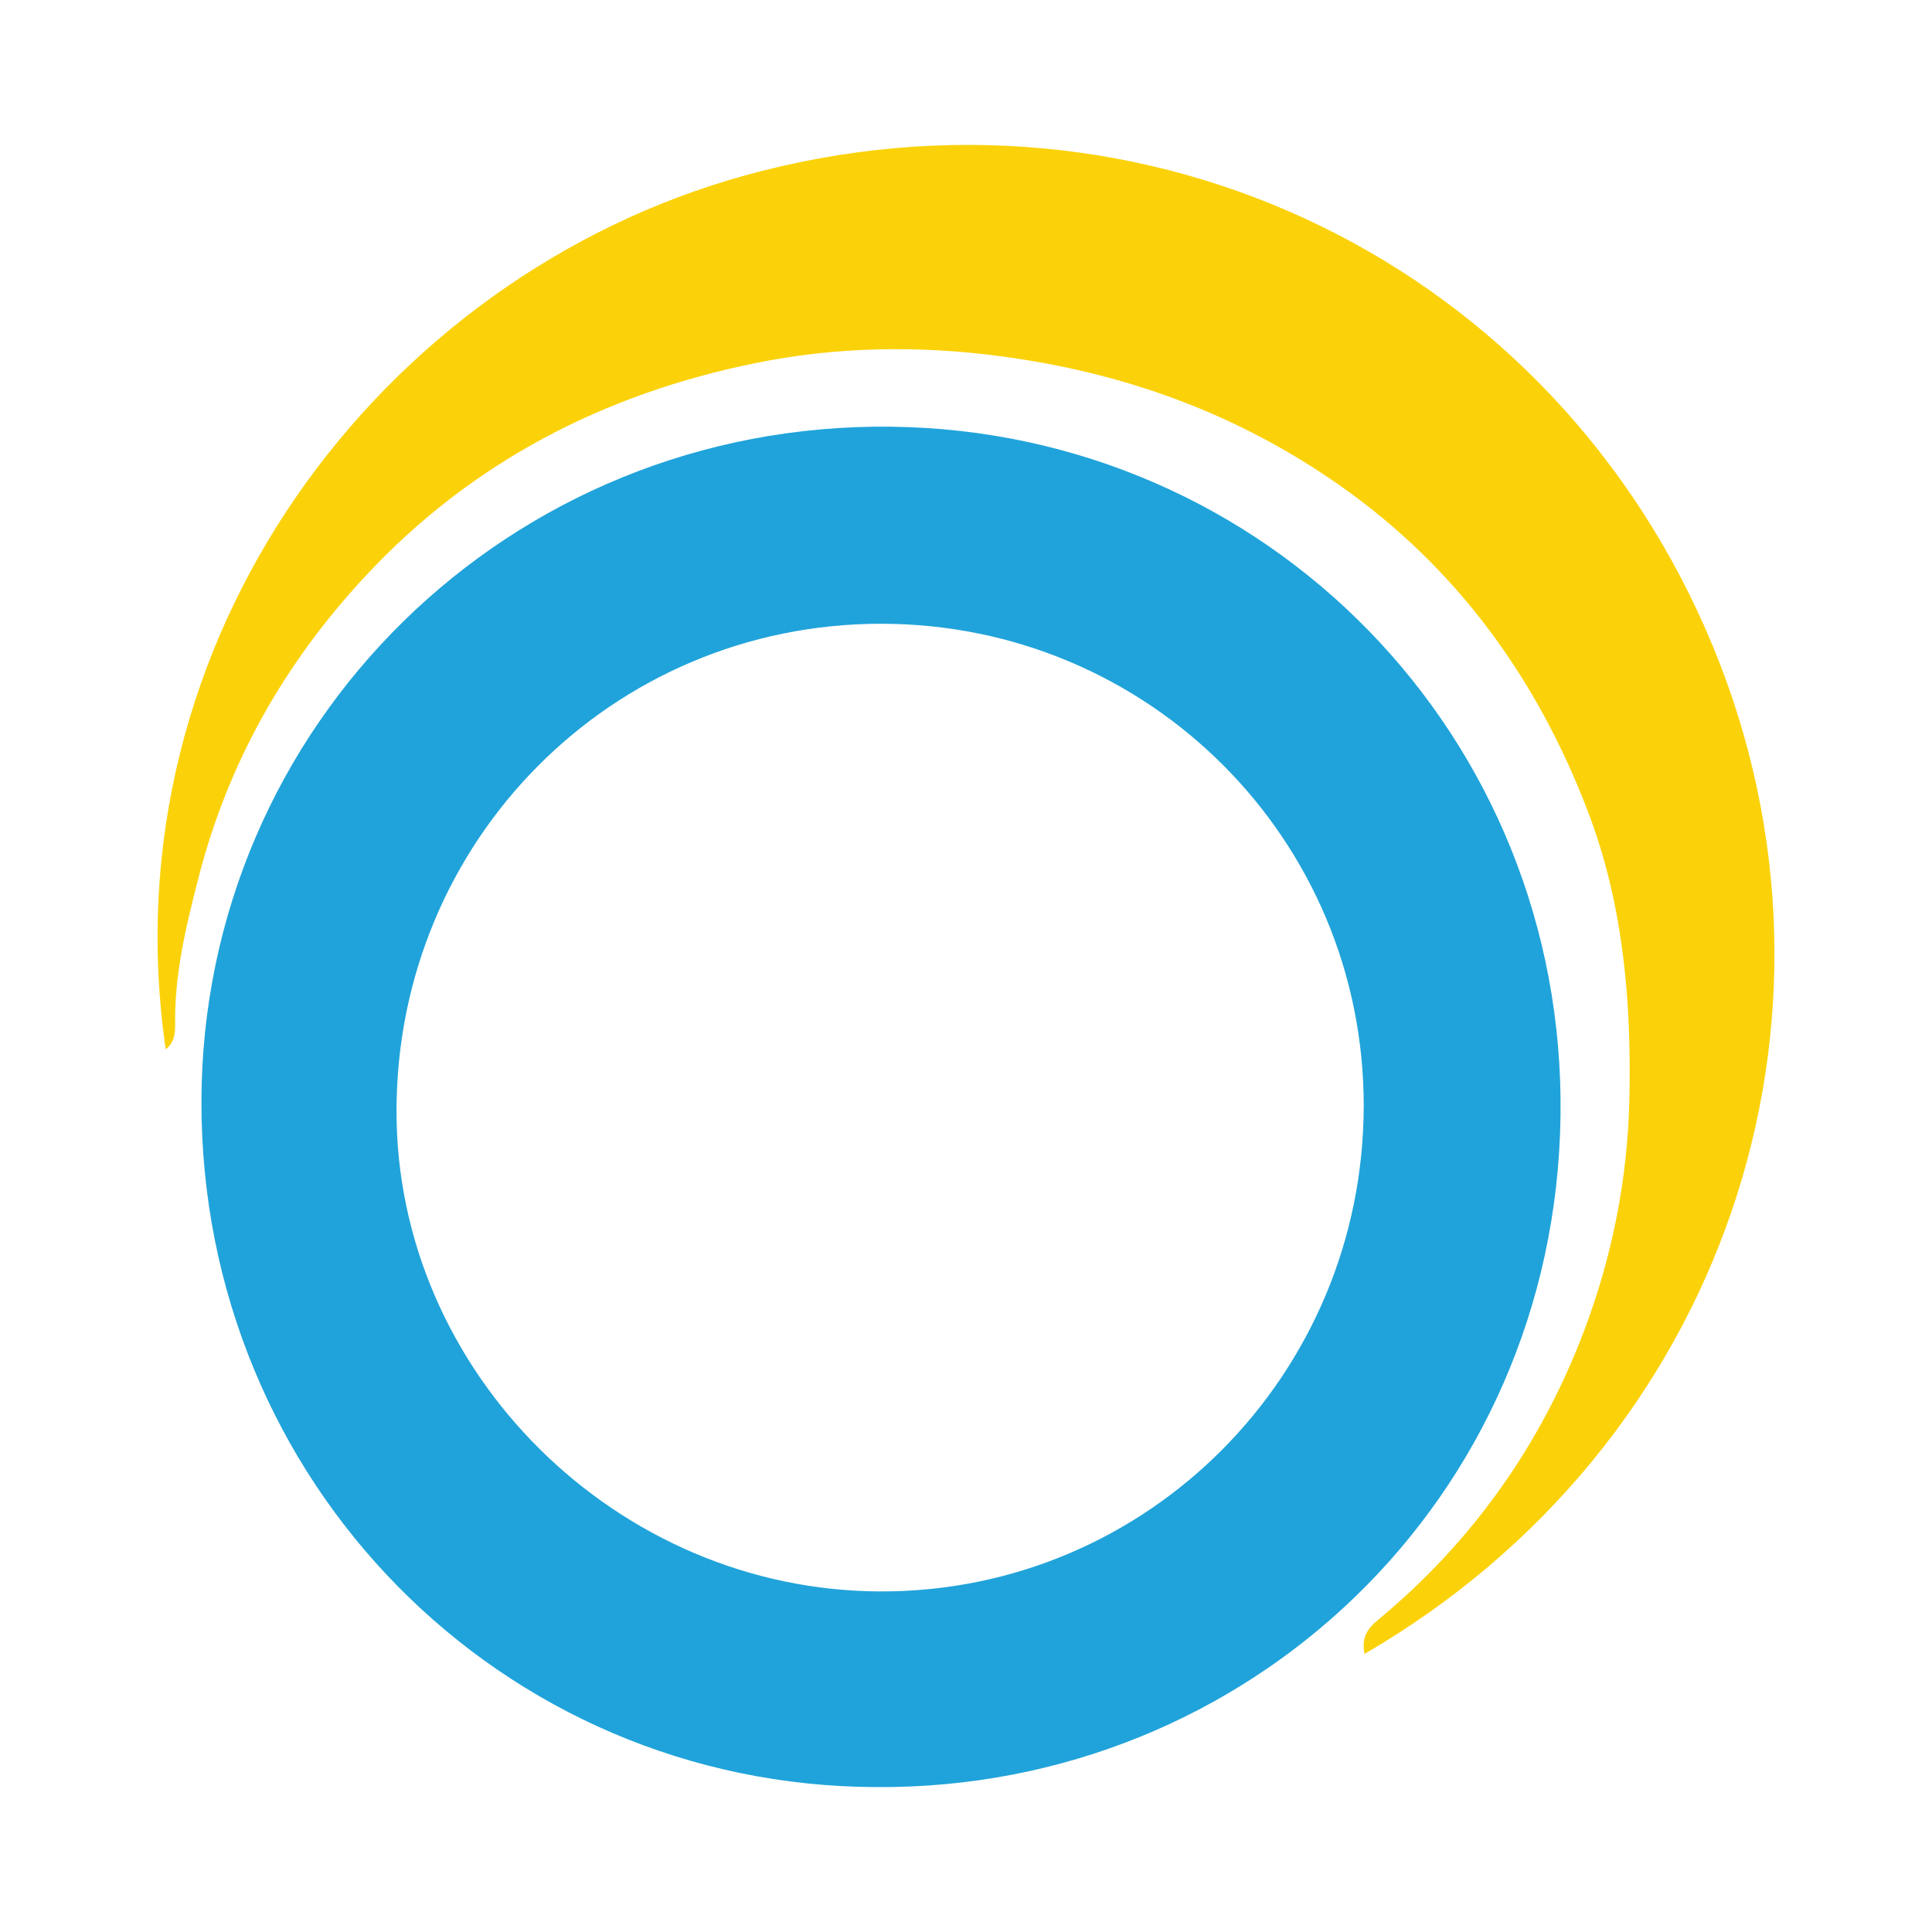 <?xml version="1.0" encoding="utf-8"?>
<!-- Generator: Adobe Illustrator 17.0.0, SVG Export Plug-In . SVG Version: 6.00 Build 0)  -->
<!DOCTYPE svg PUBLIC "-//W3C//DTD SVG 1.1//EN" "http://www.w3.org/Graphics/SVG/1.1/DTD/svg11.dtd">
<svg version="1.1" id="Layer_1" xmlns="http://www.w3.org/2000/svg" xmlns:xlink="http://www.w3.org/1999/xlink" x="0px" y="0px"
	 width="200px" height="200px" viewBox="0 0 200 200" enable-background="new 0 0 200 200" xml:space="preserve">

<g>
	<path fill="#20A3DA" d="M90.747,184.999c-38.901-0.101-69.965-31.646-69.894-70.976c0.07-38.904,31.854-70.3,71.359-69.852
		c38.837,0.44,69.893,31.974,69.332,71.399C160.98,155.198,129.194,185.239,90.747,184.999z M141.171,114.467
		c0.021-27.618-22.283-49.893-49.963-49.896C63.36,64.568,41.041,87.028,41.047,115.05c0.006,27.02,22.819,49.638,50.123,49.694
		C118.79,164.801,141.149,142.318,141.171,114.467z"/>
	<path fill="#FBD20A" d="M141.256,171.211c-0.351-1.739,0.329-2.637,1.41-3.532c9.785-8.099,16.917-18.222,21.356-30.014
		c2.839-7.54,4.447-15.472,4.644-23.68c0.247-10.277-0.623-20.395-4.288-29.987c-5.211-13.637-13.462-25.139-25.564-33.661
		c-10.654-7.501-22.378-11.77-35.348-13.475c-8.57-1.126-16.983-0.957-25.258,0.724c-15.663,3.182-29.395,10.221-40.441,22.118
		c-8.332,8.974-14.144,19.233-17.204,31.106c-1.241,4.814-2.412,9.604-2.435,14.608c-0.005,1.151,0.126,2.374-0.973,3.206
		C10.975,66.282,39.37,28.549,77.217,18.134c41.479-11.415,83.71,9.141,100.094,48.749
		C193.317,105.578,178.445,149.63,141.256,171.211z"/>
</g>
</svg>

